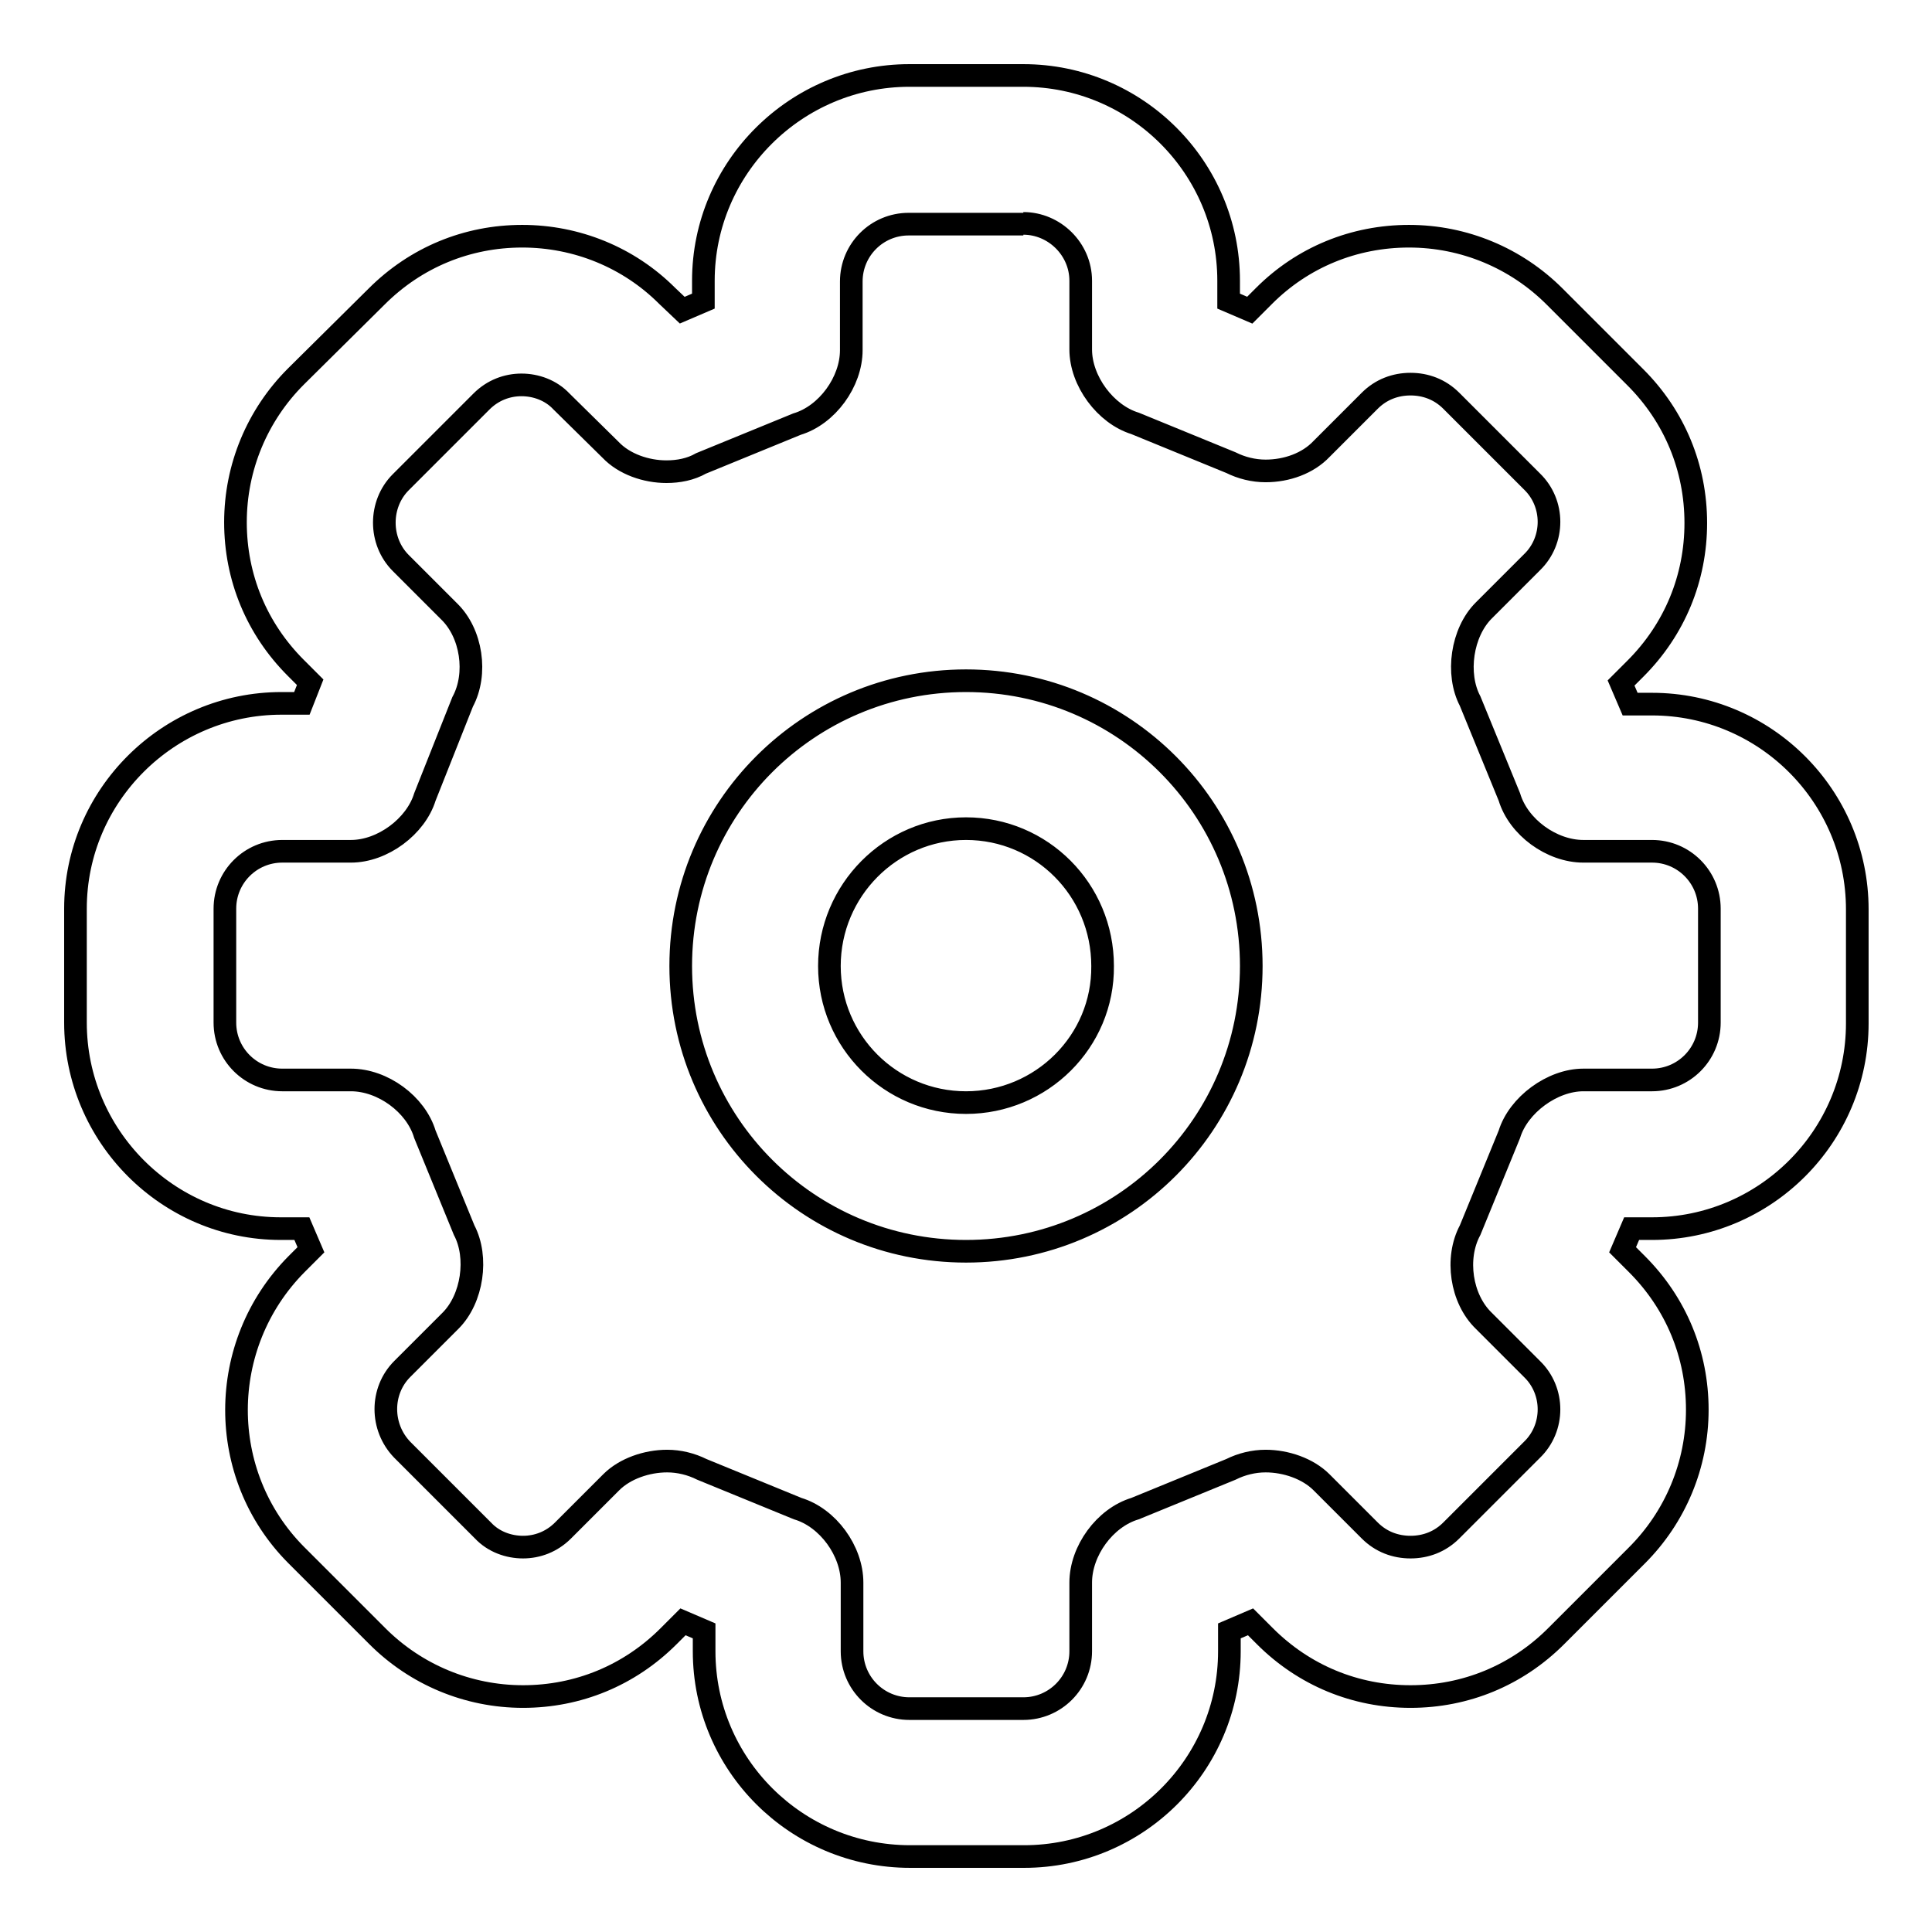 <?xml version="1.0" encoding="utf-8"?>
<!-- Svg Vector Icons : http://www.onlinewebfonts.com/icon -->
<!DOCTYPE svg PUBLIC "-//W3C//DTD SVG 1.1//EN" "http://www.w3.org/Graphics/SVG/1.1/DTD/svg11.dtd">
<svg version="1.1" xmlns="http://www.w3.org/2000/svg" xmlns:xlink="http://www.w3.org/1999/xlink" x="0px" y="0px" viewBox="0 0 256 256" enable-background="new 0 0 256 256" xml:space="preserve">
<g> <path stroke-width="3" fill-opacity="0" stroke="#000000"  d="M135.6,29.6c4.1,0,7.6,3.4,7.6,7.6v9.1c0,4.2,3.3,8.6,7.2,9.8l12.7,5.2c1.4,0.7,3,1.1,4.6,1.1 c2.8,0,5.6-1,7.4-2.9l6.4-6.4c1.5-1.5,3.4-2.2,5.4-2.2s3.9,0.7,5.4,2.2l10.7,10.7c3,2.9,3,7.8,0,10.7l-6.4,6.4 c-2.9,2.9-3.7,8.4-1.8,12l5.2,12.7c1.2,4,5.6,7.2,9.8,7.2h9.1c4.2,0,7.6,3.4,7.6,7.6v15.1c0,4.2-3.4,7.6-7.6,7.6h-9.1 c-4.1,0-8.6,3.3-9.8,7.2l-5.2,12.7c-2,3.7-1.2,9.1,1.8,12l6.4,6.4c3,2.9,3,7.8,0,10.7l-10.7,10.7c-1.5,1.5-3.4,2.2-5.4,2.2 s-3.9-0.7-5.4-2.2l-6.4-6.4c-1.8-1.8-4.7-2.8-7.4-2.8c-1.6,0-3.2,0.4-4.6,1.1l-12.7,5.2c-4,1.2-7.2,5.6-7.2,9.8v9.1 c0,4.2-3.4,7.6-7.6,7.6h-15.1c-4.2,0-7.6-3.4-7.6-7.6v-9.1c0-4.2-3.2-8.6-7.2-9.8L93,194.7c-1.4-0.7-3-1.1-4.6-1.1 c-2.7,0-5.6,1-7.4,2.8l-6.4,6.4c-1.5,1.5-3.4,2.2-5.3,2.2c-1.9,0-3.9-0.7-5.3-2.2l-10.7-10.7c-2.9-3-2.9-7.8,0-10.7l6.4-6.4 c2.9-2.9,3.7-8.4,1.8-12l-5.2-12.7c-1.2-4-5.6-7.2-9.8-7.2h-9.1c-4.2,0-7.6-3.4-7.6-7.6v-15.1c0-4.2,3.4-7.6,7.6-7.6l9.1,0 c4.2,0,8.6-3.3,9.8-7.2L61.3,93c2-3.7,1.2-9.1-1.8-12l-6.4-6.4c-2.9-2.9-2.9-7.8,0-10.7l10.7-10.7c1.5-1.5,3.4-2.2,5.3-2.2 c1.9,0,3.9,0.7,5.3,2.2l6.5,6.4c1.8,1.9,4.7,2.9,7.4,2.9c1.6,0,3.2-0.3,4.6-1.1l12.7-5.2c4-1.2,7.2-5.6,7.2-9.8v-9.1 c0-4.2,3.4-7.6,7.6-7.6H135.6 M128,165.8c20.9,0,37.8-16.9,37.8-37.8c0-20.9-16.9-37.8-37.8-37.8c-20.9,0-37.8,16.9-37.8,37.8 C90.2,148.9,107.1,165.8,128,165.8 M135.6,10h-15.1c-15,0-27.3,12.2-27.3,27.2v2.7l-2.8,1.2l-2-1.9c-5.1-5.1-12-7.9-19.2-7.9 c-7.3,0-14.1,2.8-19.3,8L39.2,49.9c-5.1,5.1-8,12-8,19.3c0,7.3,2.8,14.1,8,19.3l1.9,1.9L40,93.2l-2.7,0c-15,0-27.3,12.2-27.3,27.2 v15.1c0,15,12.2,27.3,27.2,27.3H40l1.2,2.8l-1.9,1.9c-10.6,10.7-10.6,27.9-0.1,38.5l10.8,10.8c5.1,5.1,12,8,19.3,8 c7.3,0,14.1-2.8,19.3-8l1.9-1.9l2.8,1.2v2.7c0,15,12.2,27.2,27.3,27.2h15.1c15,0,27.2-12.2,27.2-27.2v-2.7l2.8-1.2l1.9,1.9 c5.2,5.2,12,8,19.3,8c7.3,0,14.1-2.8,19.3-8l10.7-10.7c5.1-5.1,8-12,8-19.3c0-7.3-2.8-14.1-8-19.3l-1.9-1.9l1.2-2.8h2.7 c15,0,27.2-12.2,27.2-27.2v-15.1c0-15-12.2-27.2-27.2-27.2H216l-1.2-2.8l1.9-1.9c5.2-5.2,8-12,8-19.3c0-7.3-2.8-14.1-8-19.3 l-10.7-10.7c-5.1-5.1-12-8-19.3-8c-7.3,0-14.1,2.8-19.2,7.9l-1.9,1.9l-2.8-1.2v-2.7C162.8,22.2,150.6,10,135.6,10L135.6,10 L135.6,10z M128,146.1c-10,0-18.1-8.1-18.1-18.1c0-10,8.1-18.2,18.1-18.2c10,0,18.1,8.1,18.1,18.2C146.2,138,138,146.1,128,146.1 L128,146.1L128,146.1z"/></g>
</svg>